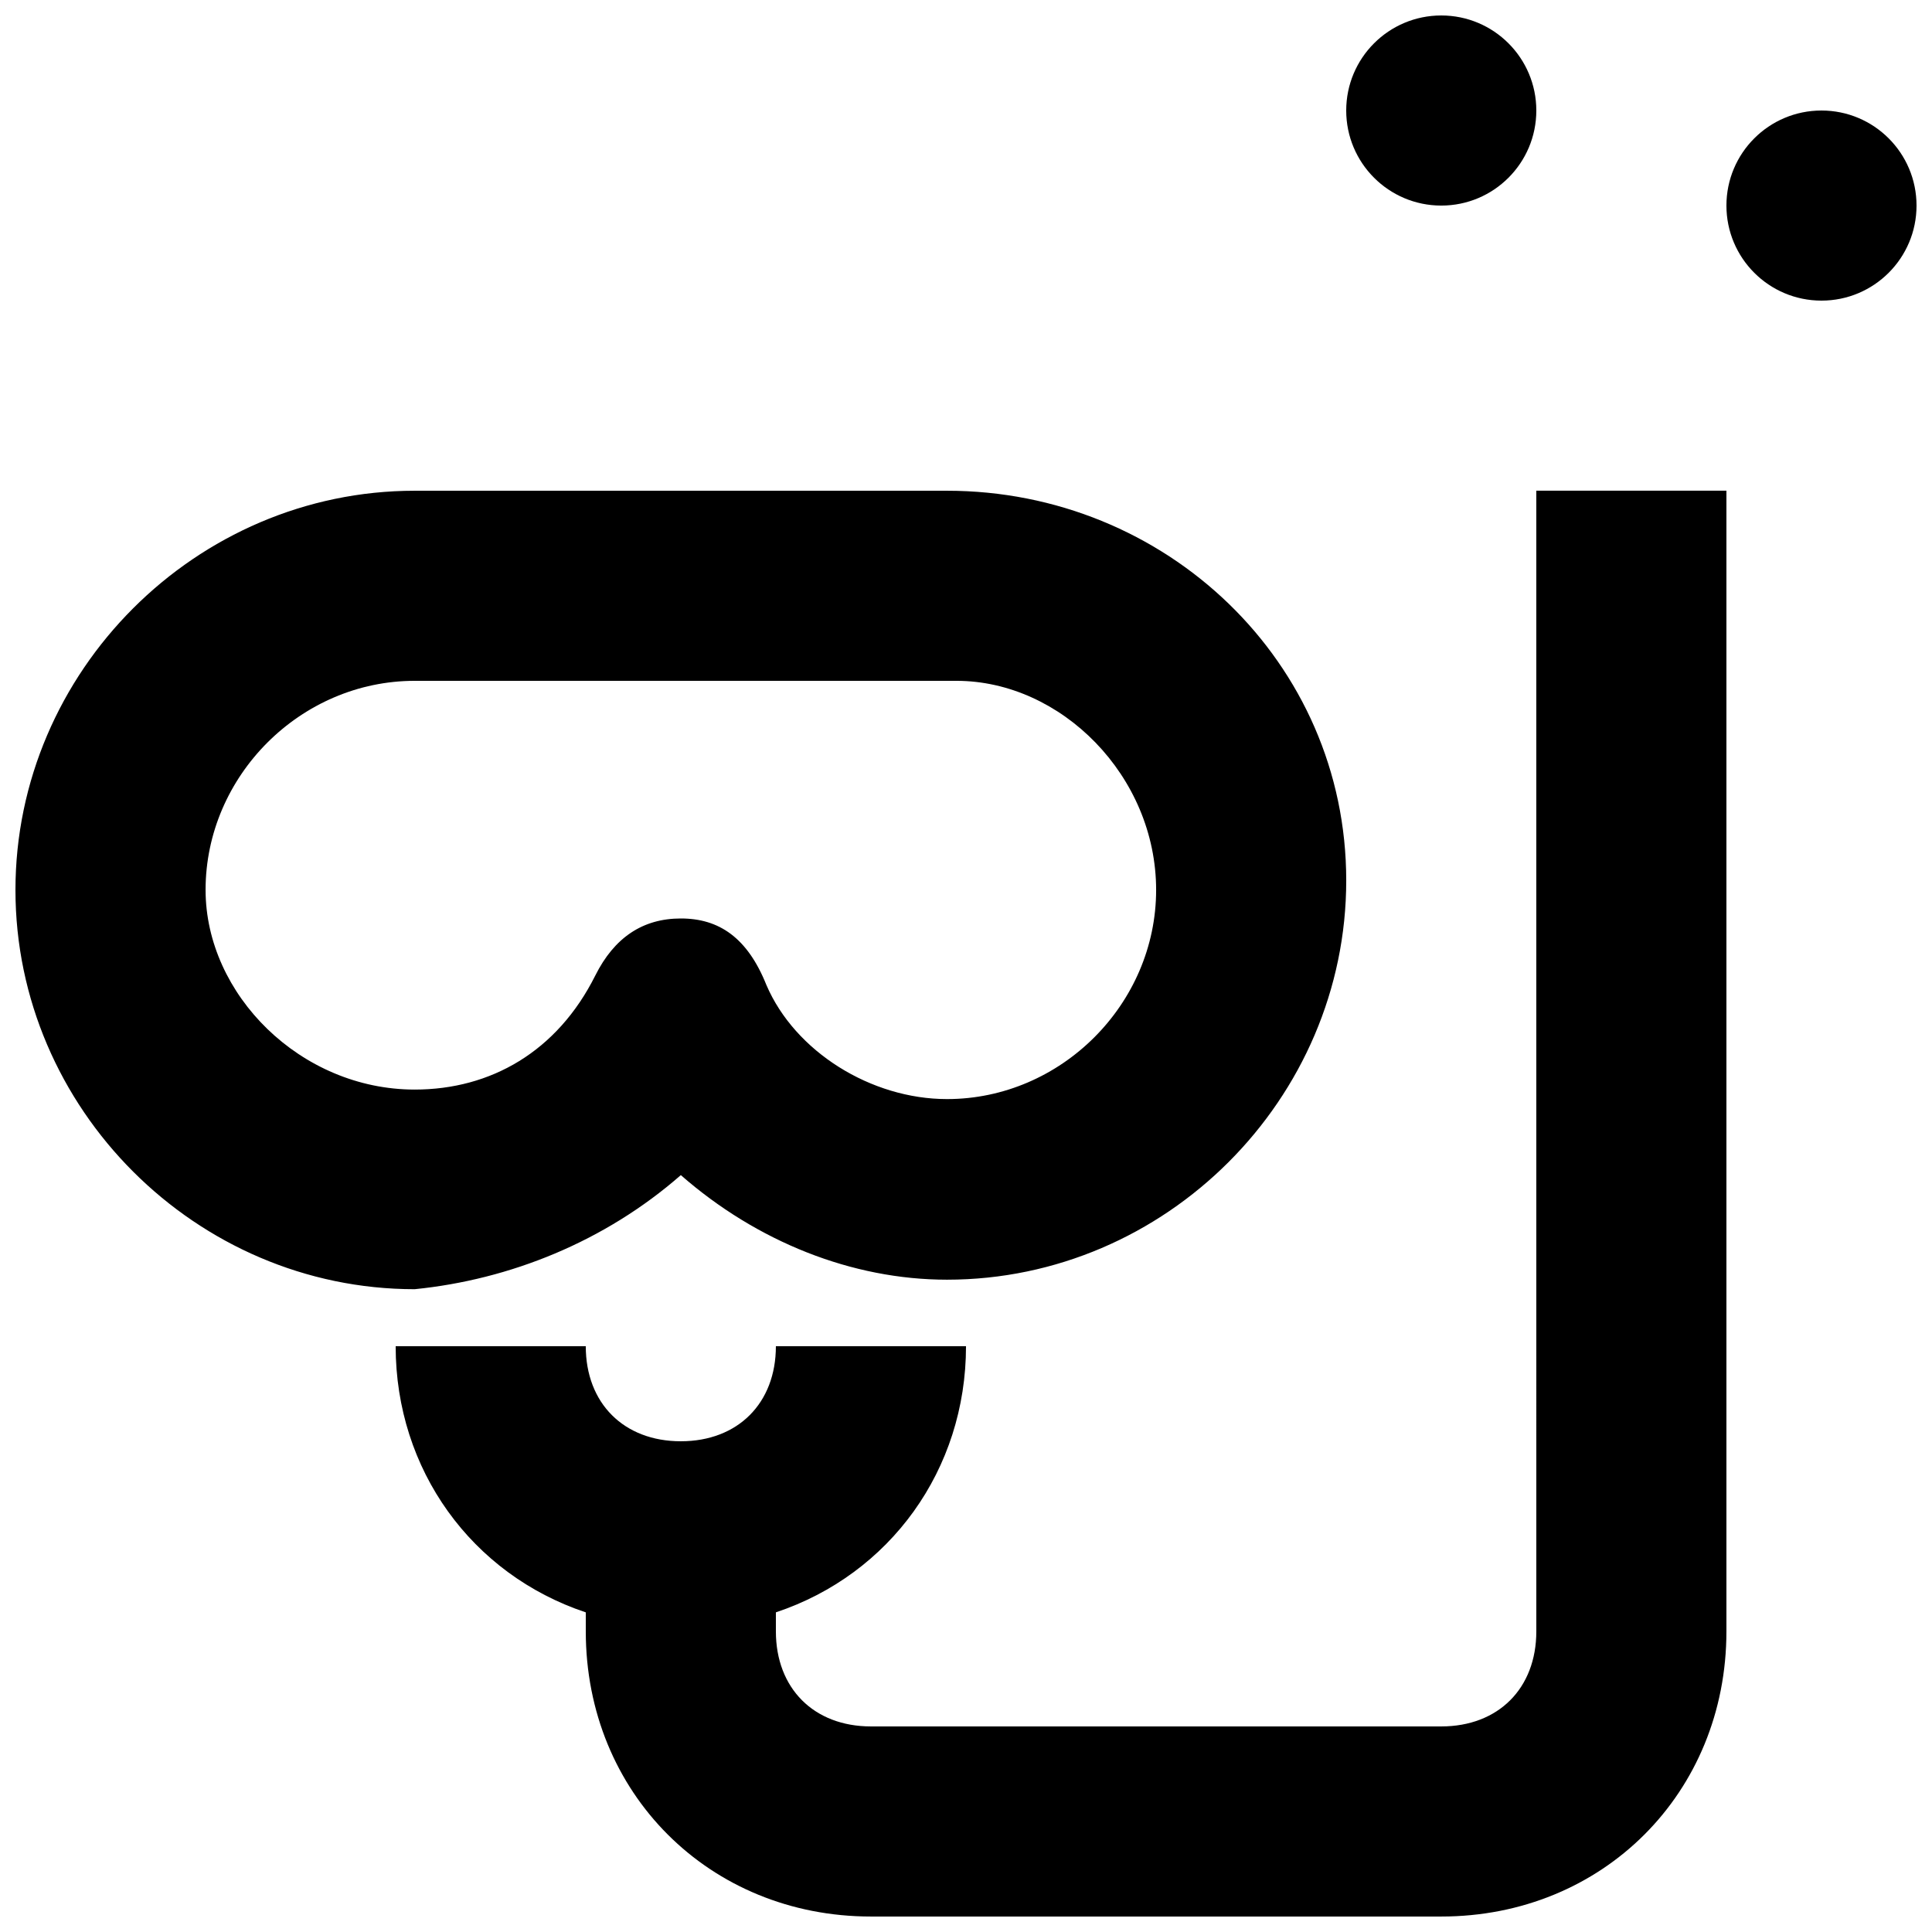 <?xml version="1.0" encoding="UTF-8"?>
<!-- Uploaded to: ICON Repo, www.svgrepo.com, Generator: ICON Repo Mixer Tools -->
<svg width="800px" height="800px" version="1.1" viewBox="144 144 512 512" xmlns="http://www.w3.org/2000/svg">
 <defs>
  <clipPath id="d">
   <path d="m148.09 274h352.91v212h-352.91z"/>
  </clipPath>
  <clipPath id="c">
   <path d="m248 274h354v377.9h-354z"/>
  </clipPath>
  <clipPath id="b">
   <path d="m601 173h50.902v51h-50.902z"/>
  </clipPath>
  <clipPath id="a">
   <path d="m500 148.09h52v50.906h-52z"/>
  </clipPath>
 </defs>
 <g>
  <g clip-path="url(#d)">
   <path d="m324.43 455.42c20.152 17.633 45.344 27.711 70.535 27.711 57.938 0 105.8-47.863 105.8-105.8s-47.863-103.28-105.8-103.28h-141.07c-57.938 0-105.8 47.859-105.8 105.8 0 57.938 47.863 105.8 105.8 105.8 25.191-2.519 50.379-12.598 70.531-30.23zm-125.95-75.57c0-30.23 25.188-55.422 55.418-55.422h143.59c27.707 0 52.898 25.191 52.898 55.422 0 30.23-25.191 55.418-55.418 55.418-20.152 0-40.305-12.594-47.863-30.23-5.039-12.594-12.594-17.633-22.672-17.633s-17.633 5.039-22.672 15.113c-10.078 20.152-27.711 30.23-47.863 30.23-30.227 0-55.414-25.191-55.414-52.898z"/>
  </g>
  <g clip-path="url(#c)">
   <path d="m551.14 576.33c0 15.113-10.078 25.191-25.191 25.191h-151.14c-15.113 0-25.191-10.078-25.191-25.191v-5.039c30.23-10.078 50.383-37.785 50.383-70.535l-50.383 0.004c0 15.113-10.078 25.191-25.191 25.191s-25.191-10.078-25.191-25.191h-50.379c0 32.746 20.152 60.457 50.383 70.535v5.035c0 42.824 32.746 75.57 75.57 75.57h151.14c42.824 0 75.57-32.746 75.57-75.57v-302.29h-50.383z"/>
  </g>
  <g clip-path="url(#b)">
   <path d="m651.9 198.48c0 13.91-11.277 25.188-25.191 25.188-13.91 0-25.188-11.277-25.188-25.188 0-13.914 11.277-25.191 25.188-25.191 13.914 0 25.191 11.277 25.191 25.191"/>
  </g>
  <g clip-path="url(#a)">
   <path d="m551.14 173.29c0 13.91-11.277 25.191-25.191 25.191-13.91 0-25.188-11.281-25.188-25.191 0-13.914 11.277-25.191 25.188-25.191 13.914 0 25.191 11.277 25.191 25.191"/>
  </g>
 </g>
</svg>